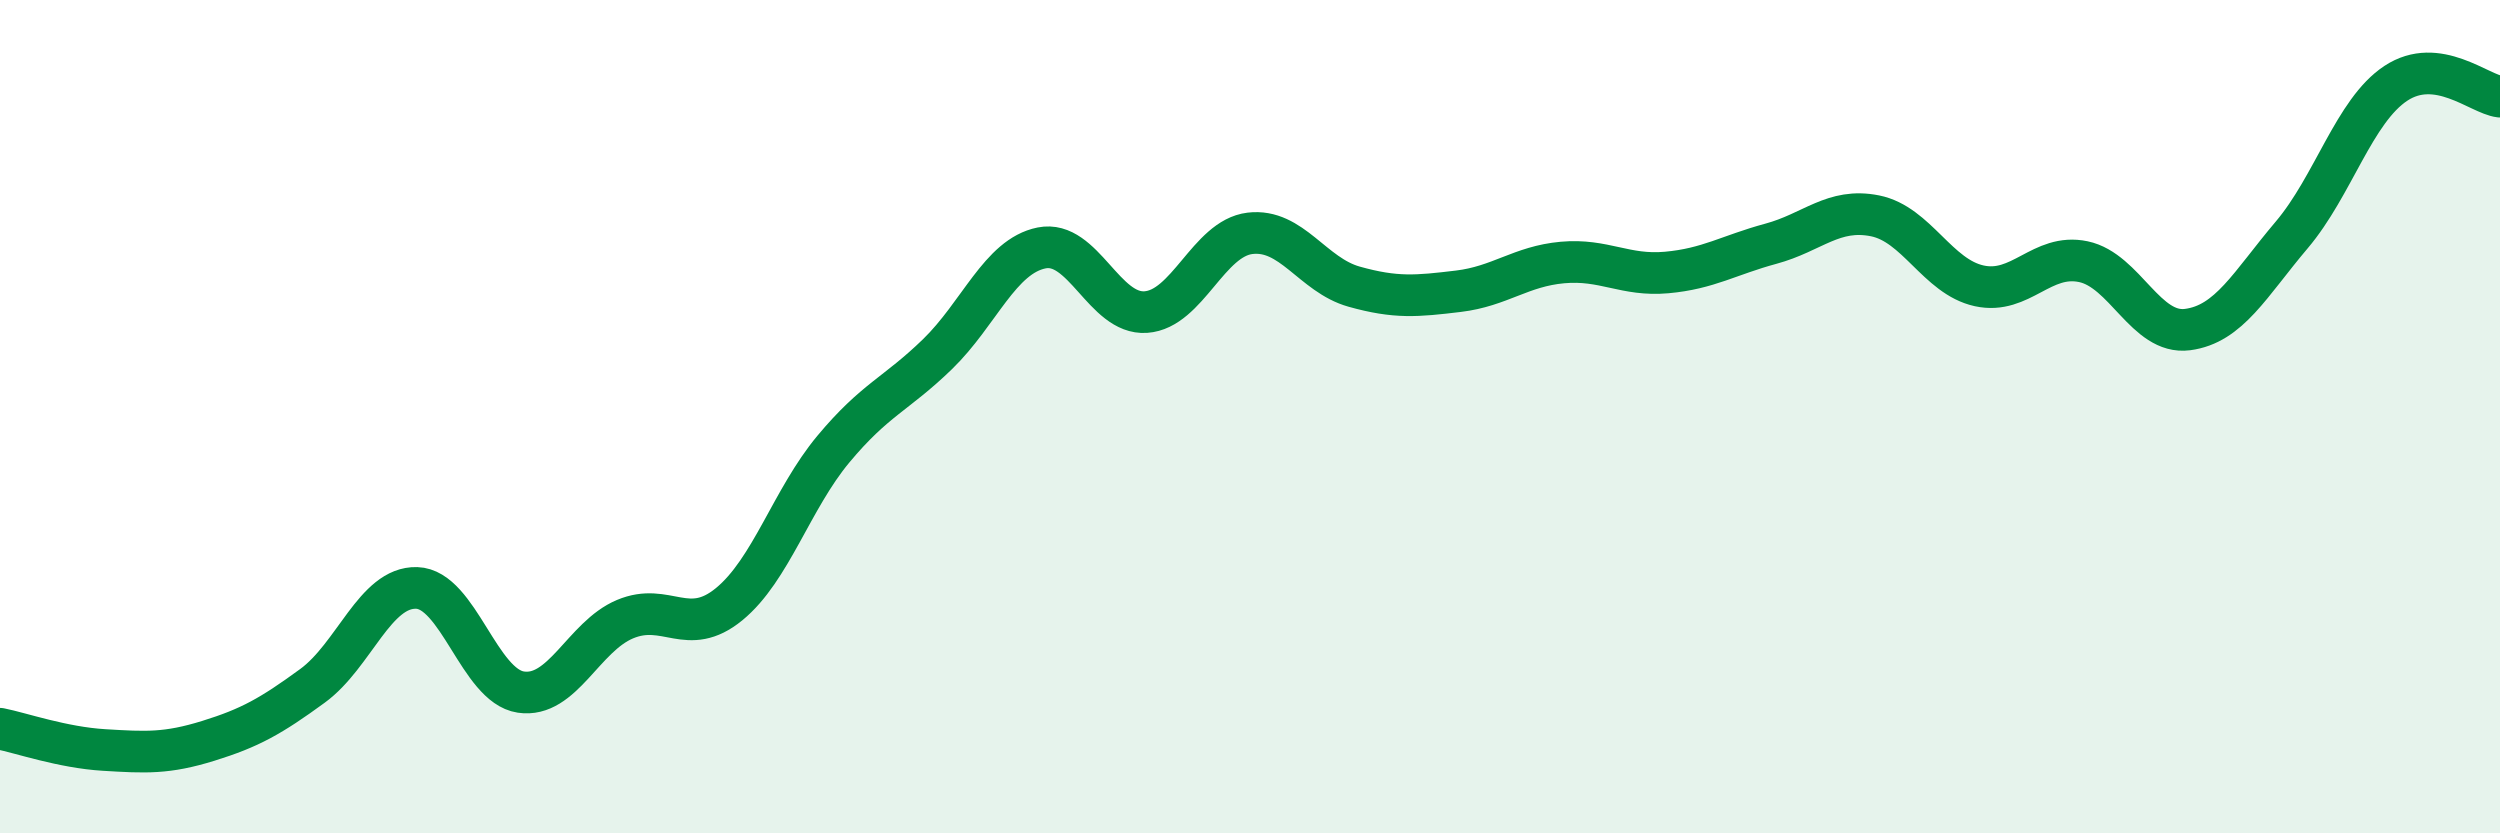 
    <svg width="60" height="20" viewBox="0 0 60 20" xmlns="http://www.w3.org/2000/svg">
      <path
        d="M 0,17.49 C 0.5,17.59 1.5,17.94 2.5,18 C 3.5,18.06 4,18.09 5,17.78 C 6,17.47 6.5,17.19 7.5,16.46 C 8.5,15.73 9,14.08 10,14.11 C 11,14.14 11.5,16.46 12.5,16.61 C 13.5,16.76 14,15.28 15,14.86 C 16,14.44 16.5,15.32 17.5,14.5 C 18.5,13.68 19,11.98 20,10.78 C 21,9.58 21.5,9.47 22.5,8.5 C 23.5,7.53 24,6.15 25,5.95 C 26,5.75 26.5,7.56 27.5,7.49 C 28.5,7.42 29,5.72 30,5.6 C 31,5.48 31.5,6.6 32.5,6.88 C 33.5,7.16 34,7.11 35,6.99 C 36,6.87 36.5,6.39 37.5,6.3 C 38.5,6.21 39,6.63 40,6.54 C 41,6.45 41.5,6.12 42.5,5.85 C 43.5,5.58 44,4.98 45,5.18 C 46,5.38 46.5,6.64 47.5,6.86 C 48.5,7.08 49,6.07 50,6.28 C 51,6.49 51.5,8.04 52.5,7.91 C 53.5,7.78 54,6.82 55,5.64 C 56,4.46 56.5,2.66 57.5,2 C 58.5,1.34 59.5,2.26 60,2.32L60 20L0 20Z"
        fill="#008740"
        opacity="0.1"
        stroke-linecap="round"
        stroke-linejoin="round"
      />
      <path
        d="M 0,17.49 C 0.5,17.59 1.5,17.94 2.5,18 C 3.5,18.06 4,18.09 5,17.78 C 6,17.47 6.5,17.19 7.5,16.46 C 8.5,15.73 9,14.08 10,14.11 C 11,14.14 11.5,16.46 12.5,16.61 C 13.5,16.76 14,15.28 15,14.86 C 16,14.44 16.5,15.32 17.5,14.5 C 18.5,13.68 19,11.98 20,10.78 C 21,9.58 21.5,9.47 22.5,8.5 C 23.5,7.53 24,6.15 25,5.95 C 26,5.75 26.5,7.56 27.5,7.49 C 28.5,7.42 29,5.72 30,5.6 C 31,5.48 31.5,6.6 32.5,6.88 C 33.5,7.16 34,7.11 35,6.99 C 36,6.87 36.5,6.39 37.5,6.3 C 38.5,6.21 39,6.63 40,6.54 C 41,6.45 41.5,6.12 42.5,5.85 C 43.5,5.58 44,4.98 45,5.18 C 46,5.38 46.5,6.64 47.5,6.86 C 48.5,7.08 49,6.07 50,6.28 C 51,6.49 51.5,8.04 52.5,7.91 C 53.5,7.78 54,6.82 55,5.64 C 56,4.46 56.5,2.66 57.5,2 C 58.5,1.34 59.5,2.26 60,2.32"
        stroke="#008740"
        stroke-width="1"
        fill="none"
        stroke-linecap="round"
        stroke-linejoin="round"
      />
    </svg>
  